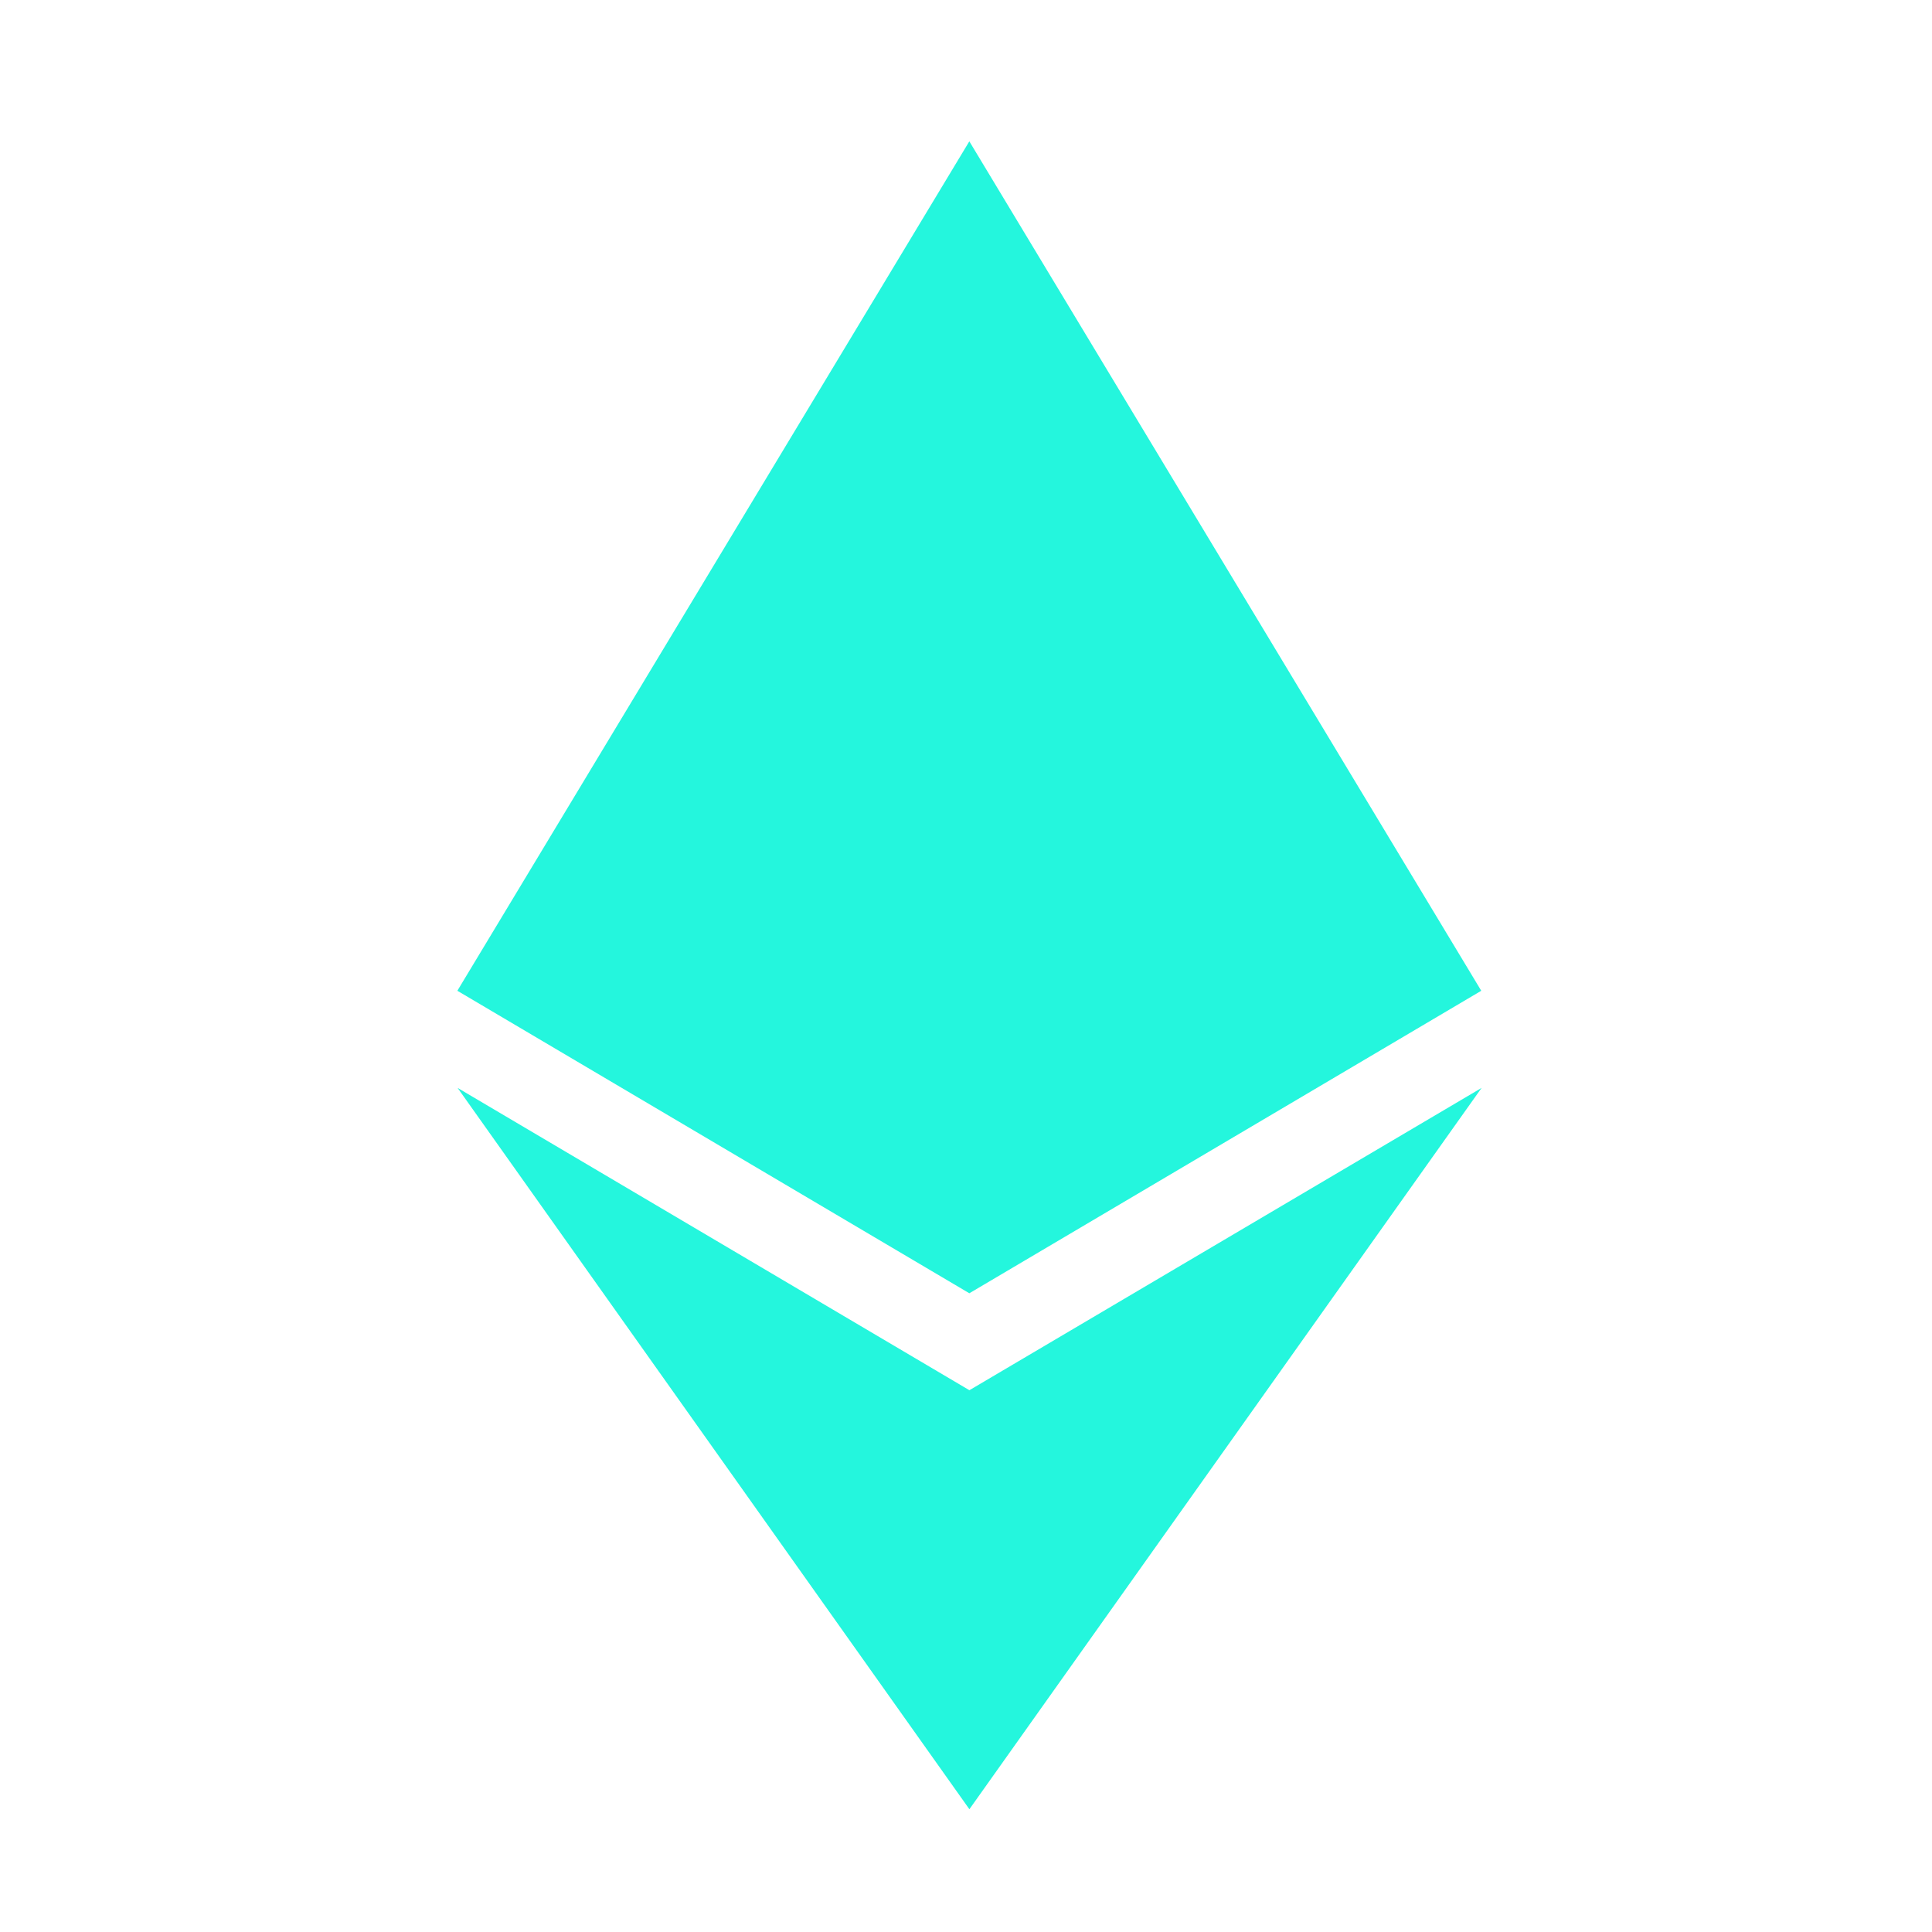 <?xml version="1.0" encoding="UTF-8"?> <svg xmlns="http://www.w3.org/2000/svg" width="33" height="33" viewBox="0 0 33 33" fill="none"><path d="M16.558 23.746L7.816 18.582L16.558 30.903L25.307 18.582L16.558 23.746Z" fill="#24F6DD"></path><path d="M25.301 16.923L16.557 22.09L7.812 16.923L16.557 2.414L25.301 16.923Z" fill="#24F6DD"></path></svg> 
